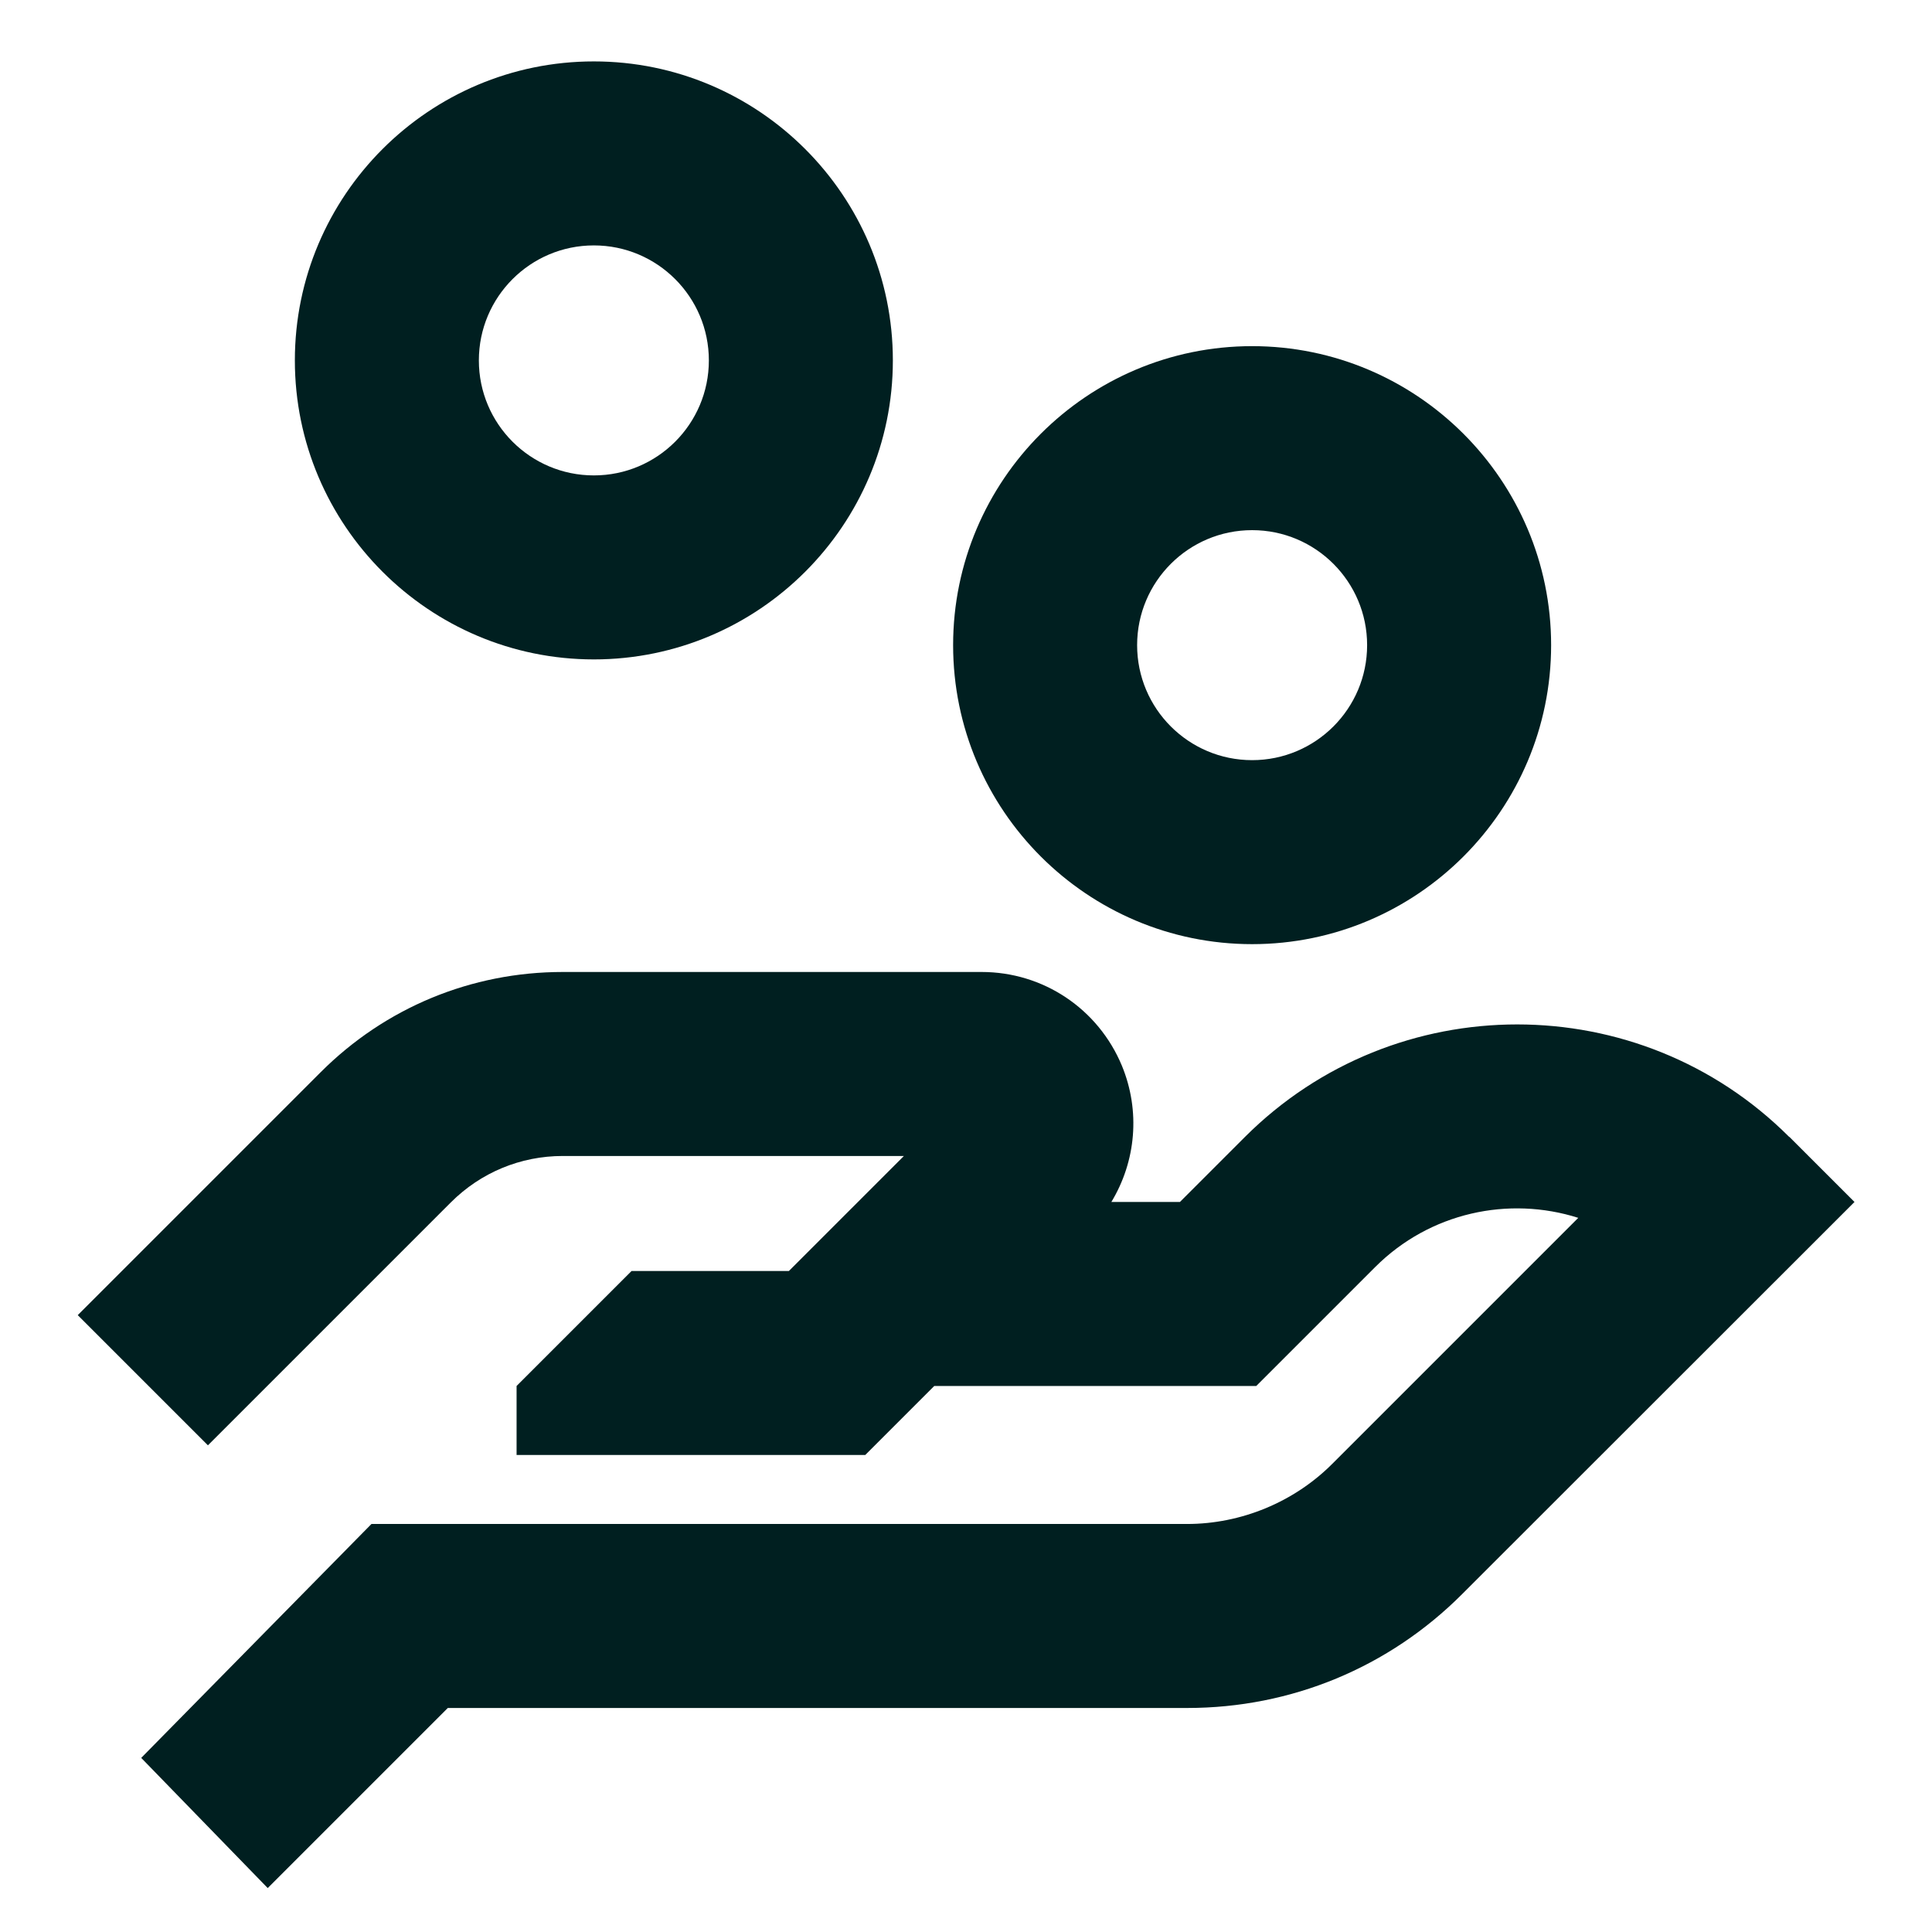 <?xml version="1.0" encoding="UTF-8" standalone="no"?>
<svg xmlns="http://www.w3.org/2000/svg" id="MEDIUM" viewBox="0 0 84 84">
  <defs>
    <style>.cls-1{fill:#001f20;}</style>
  </defs>
  <path class="cls-1" d="m54.44,41.05c-7.17,0-13-5.83-13-13s5.83-13,13-13,13,5.83,13,13-5.83,13-13,13Zm0-18c-2.76,0-5,2.24-5,5s2.24,5,5,5,5-2.24,5-5-2.24-5-5-5Z"/>
  <path class="cls-1" d="m25.82,28.67c-7.17,0-13-5.83-13-13S18.65,2.67,25.82,2.67s13,5.83,13,13-5.83,13-13,13Zm0-18c-2.76,0-5,2.24-5,5s2.24,5,5,5,5-2.24,5-5-2.24-5-5-5Z"/>
  <path class="cls-1" d="m77.79,49.43c-6.52-6.52-17.13-6.52-23.66,0l-2.83,2.83h-2.98c1.07-1.77,1.27-3.95.46-5.92-1.03-2.48-3.42-4.08-6.1-4.08h-18.21c-3.98,0-7.72,1.55-10.53,4.36l-10.56,10.56,5.66,5.66,10.56-10.56c1.3-1.3,3.03-2.02,4.87-2.02h14.83l-5,5h-6.84l-5,5v3h15.16l3-3h14l5.17-5.17c2.38-2.38,5.81-3.1,8.83-2.14l-10.7,10.7c-1.66,1.66-3.96,2.61-6.31,2.61H16.15l-10.01,10.17,5.5,5.66,7.83-7.83h32.15c4.52,0,8.77-1.76,11.96-4.96l17.05-17.04-2.83-2.83Z"/>
</svg>
